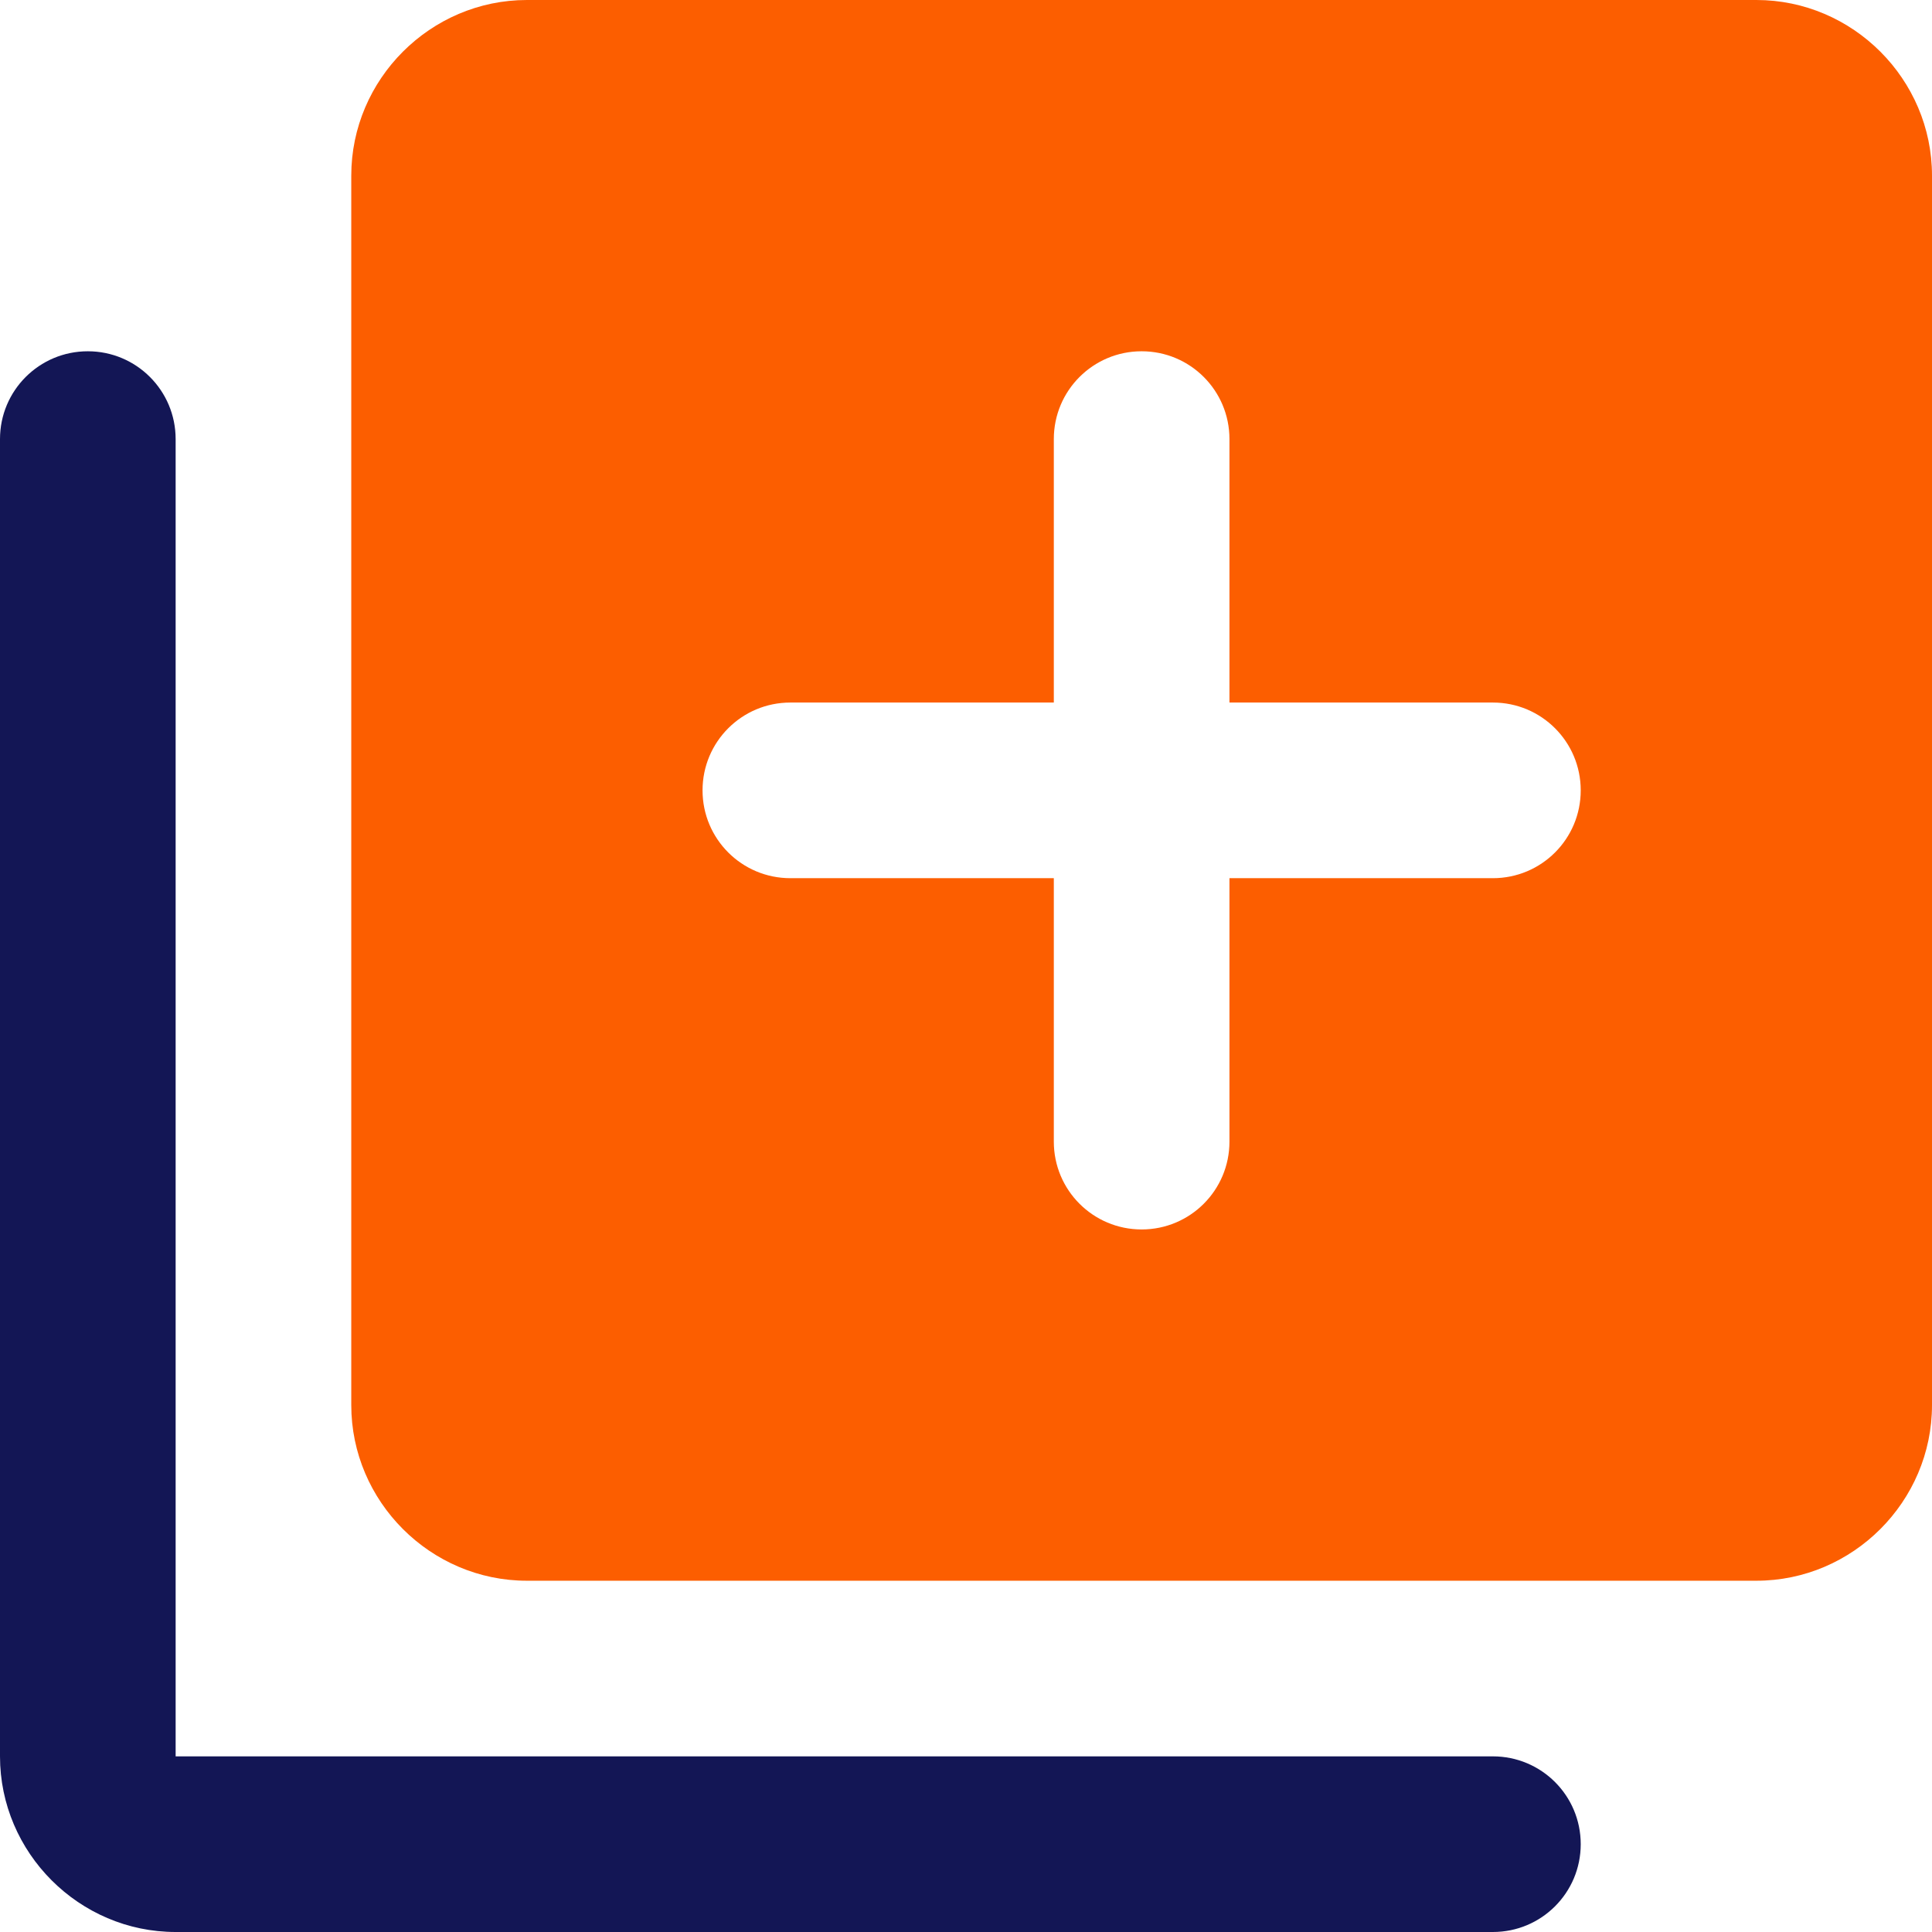 <?xml version="1.0" encoding="utf-8"?>
<!-- Generator: Adobe Illustrator 27.2.0, SVG Export Plug-In . SVG Version: 6.00 Build 0)  -->
<svg version="1.1" id="Capa_1" xmlns="http://www.w3.org/2000/svg" xmlns:xlink="http://www.w3.org/1999/xlink" x="0px" y="0px"
	 viewBox="0 0 561 561" style="enable-background:new 0 0 561 561;" xml:space="preserve">
<style type="text/css">
	.st0{fill:#131655;}
	.st1{fill:#FC5E00;}
</style>
<g>
	<g id="queue">
		<path class="st0" d="M25.5,102L25.5,102C11.4,102,0,113.4,0,127.5V510c0,28,23,51,51,51h382.5c14.1,0,25.5-11.4,25.5-25.5v0
			c0-14.1-11.4-25.5-25.5-25.5H51V127.5C51,113.4,39.6,102,25.5,102z"/>
	</g>
</g>
<g>
	<path class="st1" d="M510,0H153c-28,0-51,23-51,51v357c0,28,23,51,51,51h357c28,0,51-23,51-51V51C561,23,538,0,510,0z M459,229.5
		c0,14.1-11.4,25.5-25.5,25.5H357v76.5c0,14.1-11.4,25.5-25.5,25.5S306,345.6,306,331.5V255h-76.5c-14.1,0-25.5-11.4-25.5-25.5v0
		c0-14.1,11.4-25.5,25.5-25.5H306v-76.5c0-14.1,11.4-25.5,25.5-25.5s25.5,11.4,25.5,25.5V204h76.5C447.6,204,459,215.4,459,229.5
		L459,229.5z"/>
</g>
</svg>
